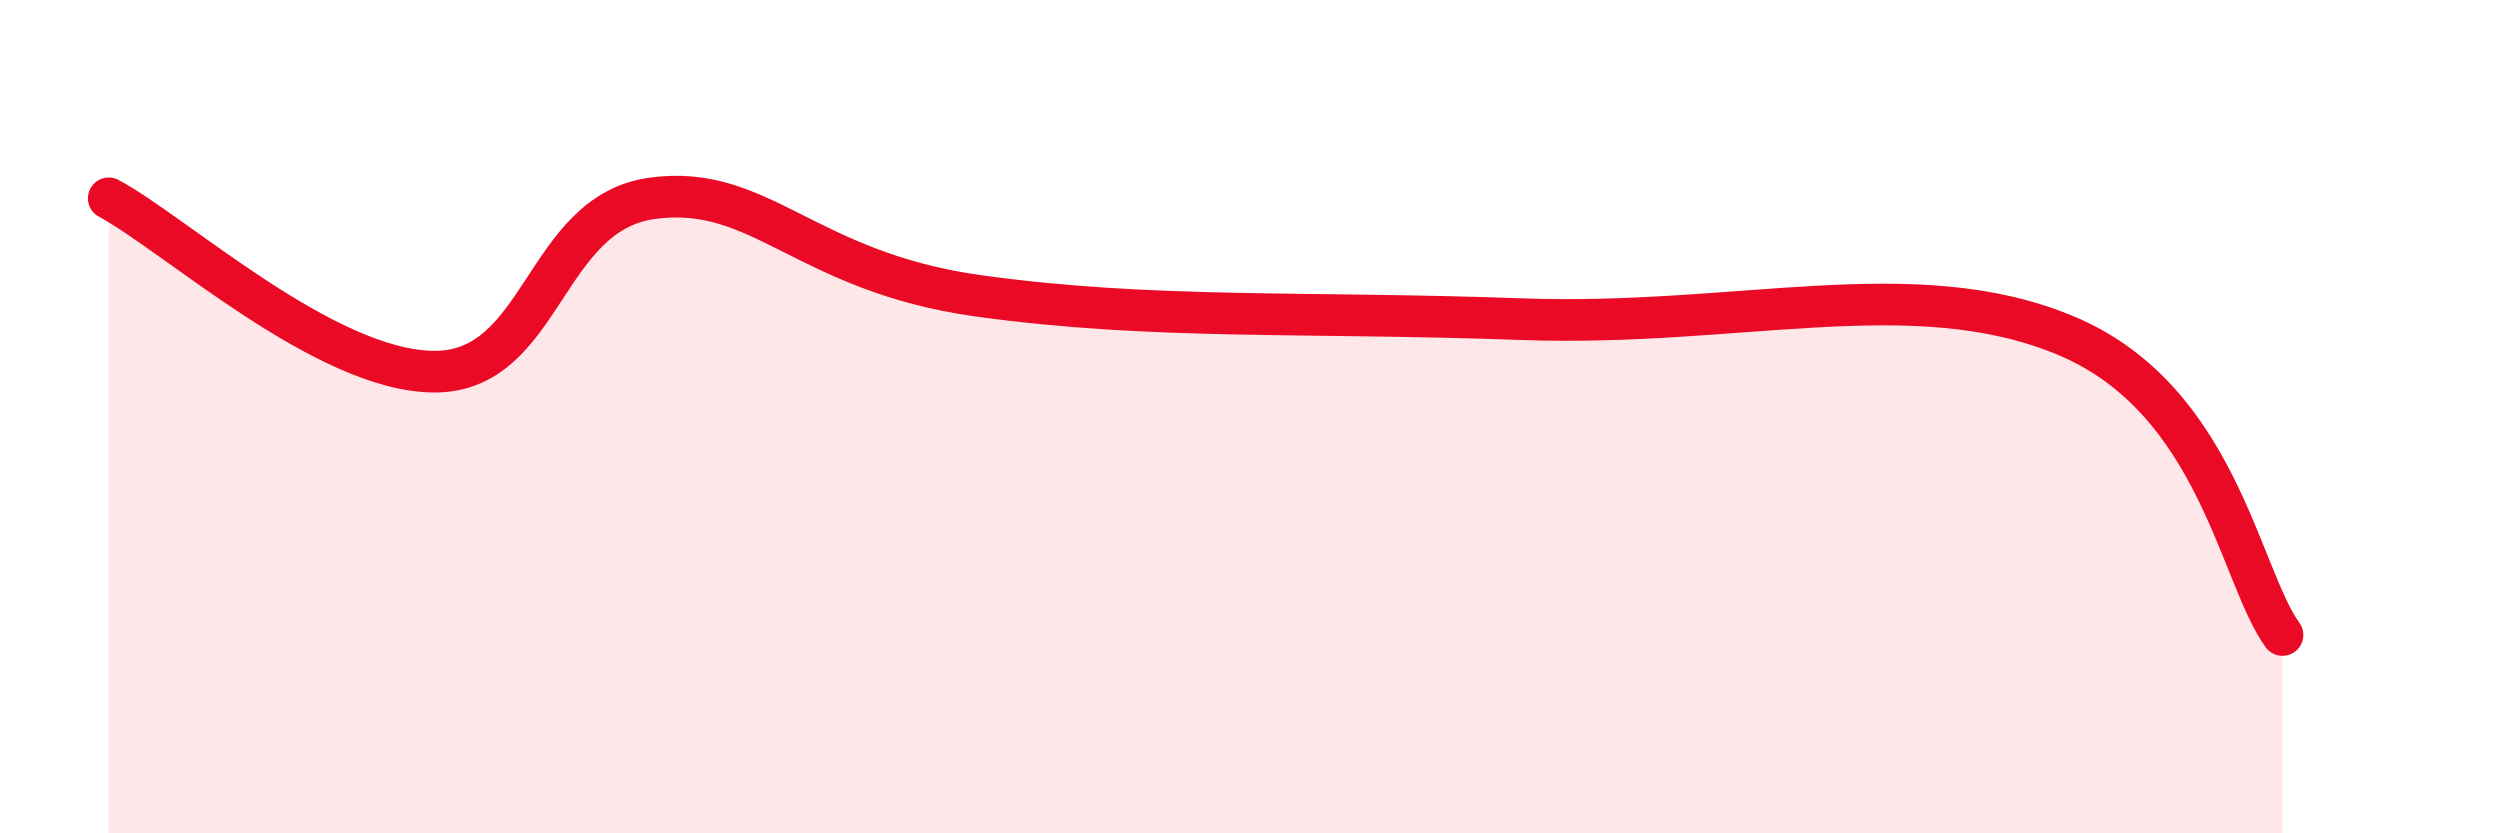 
    <svg width="60" height="20" viewBox="0 0 60 20" xmlns="http://www.w3.org/2000/svg">
      <path
        d="M 2.61,4.76 C 4.17,5.59 7.82,8.92 10.43,8.92 C 13.04,8.92 13.04,5.12 15.65,4.76 C 18.26,4.4 19.31,6.52 23.48,7.1 C 27.65,7.68 31.3,7.47 36.52,7.66 C 41.74,7.85 45.92,6.53 49.57,8.05 C 53.22,9.57 53.74,13.8 54.78,15.24L54.78 20L2.61 20Z"
        fill="#EB0A25"
        opacity="0.1"
        stroke-linecap="round"
        stroke-linejoin="round"
      />
      <path
        d="M 2.61,4.76 C 4.17,5.59 7.82,8.92 10.43,8.92 C 13.04,8.92 13.04,5.12 15.65,4.76 C 18.26,4.4 19.31,6.52 23.48,7.1 C 27.65,7.68 31.3,7.47 36.52,7.66 C 41.74,7.85 45.92,6.53 49.57,8.05 C 53.22,9.57 53.74,13.8 54.78,15.24"
        stroke="#EB0A25"
        stroke-width="1"
        fill="none"
        stroke-linecap="round"
        stroke-linejoin="round"
      />
    </svg>
  